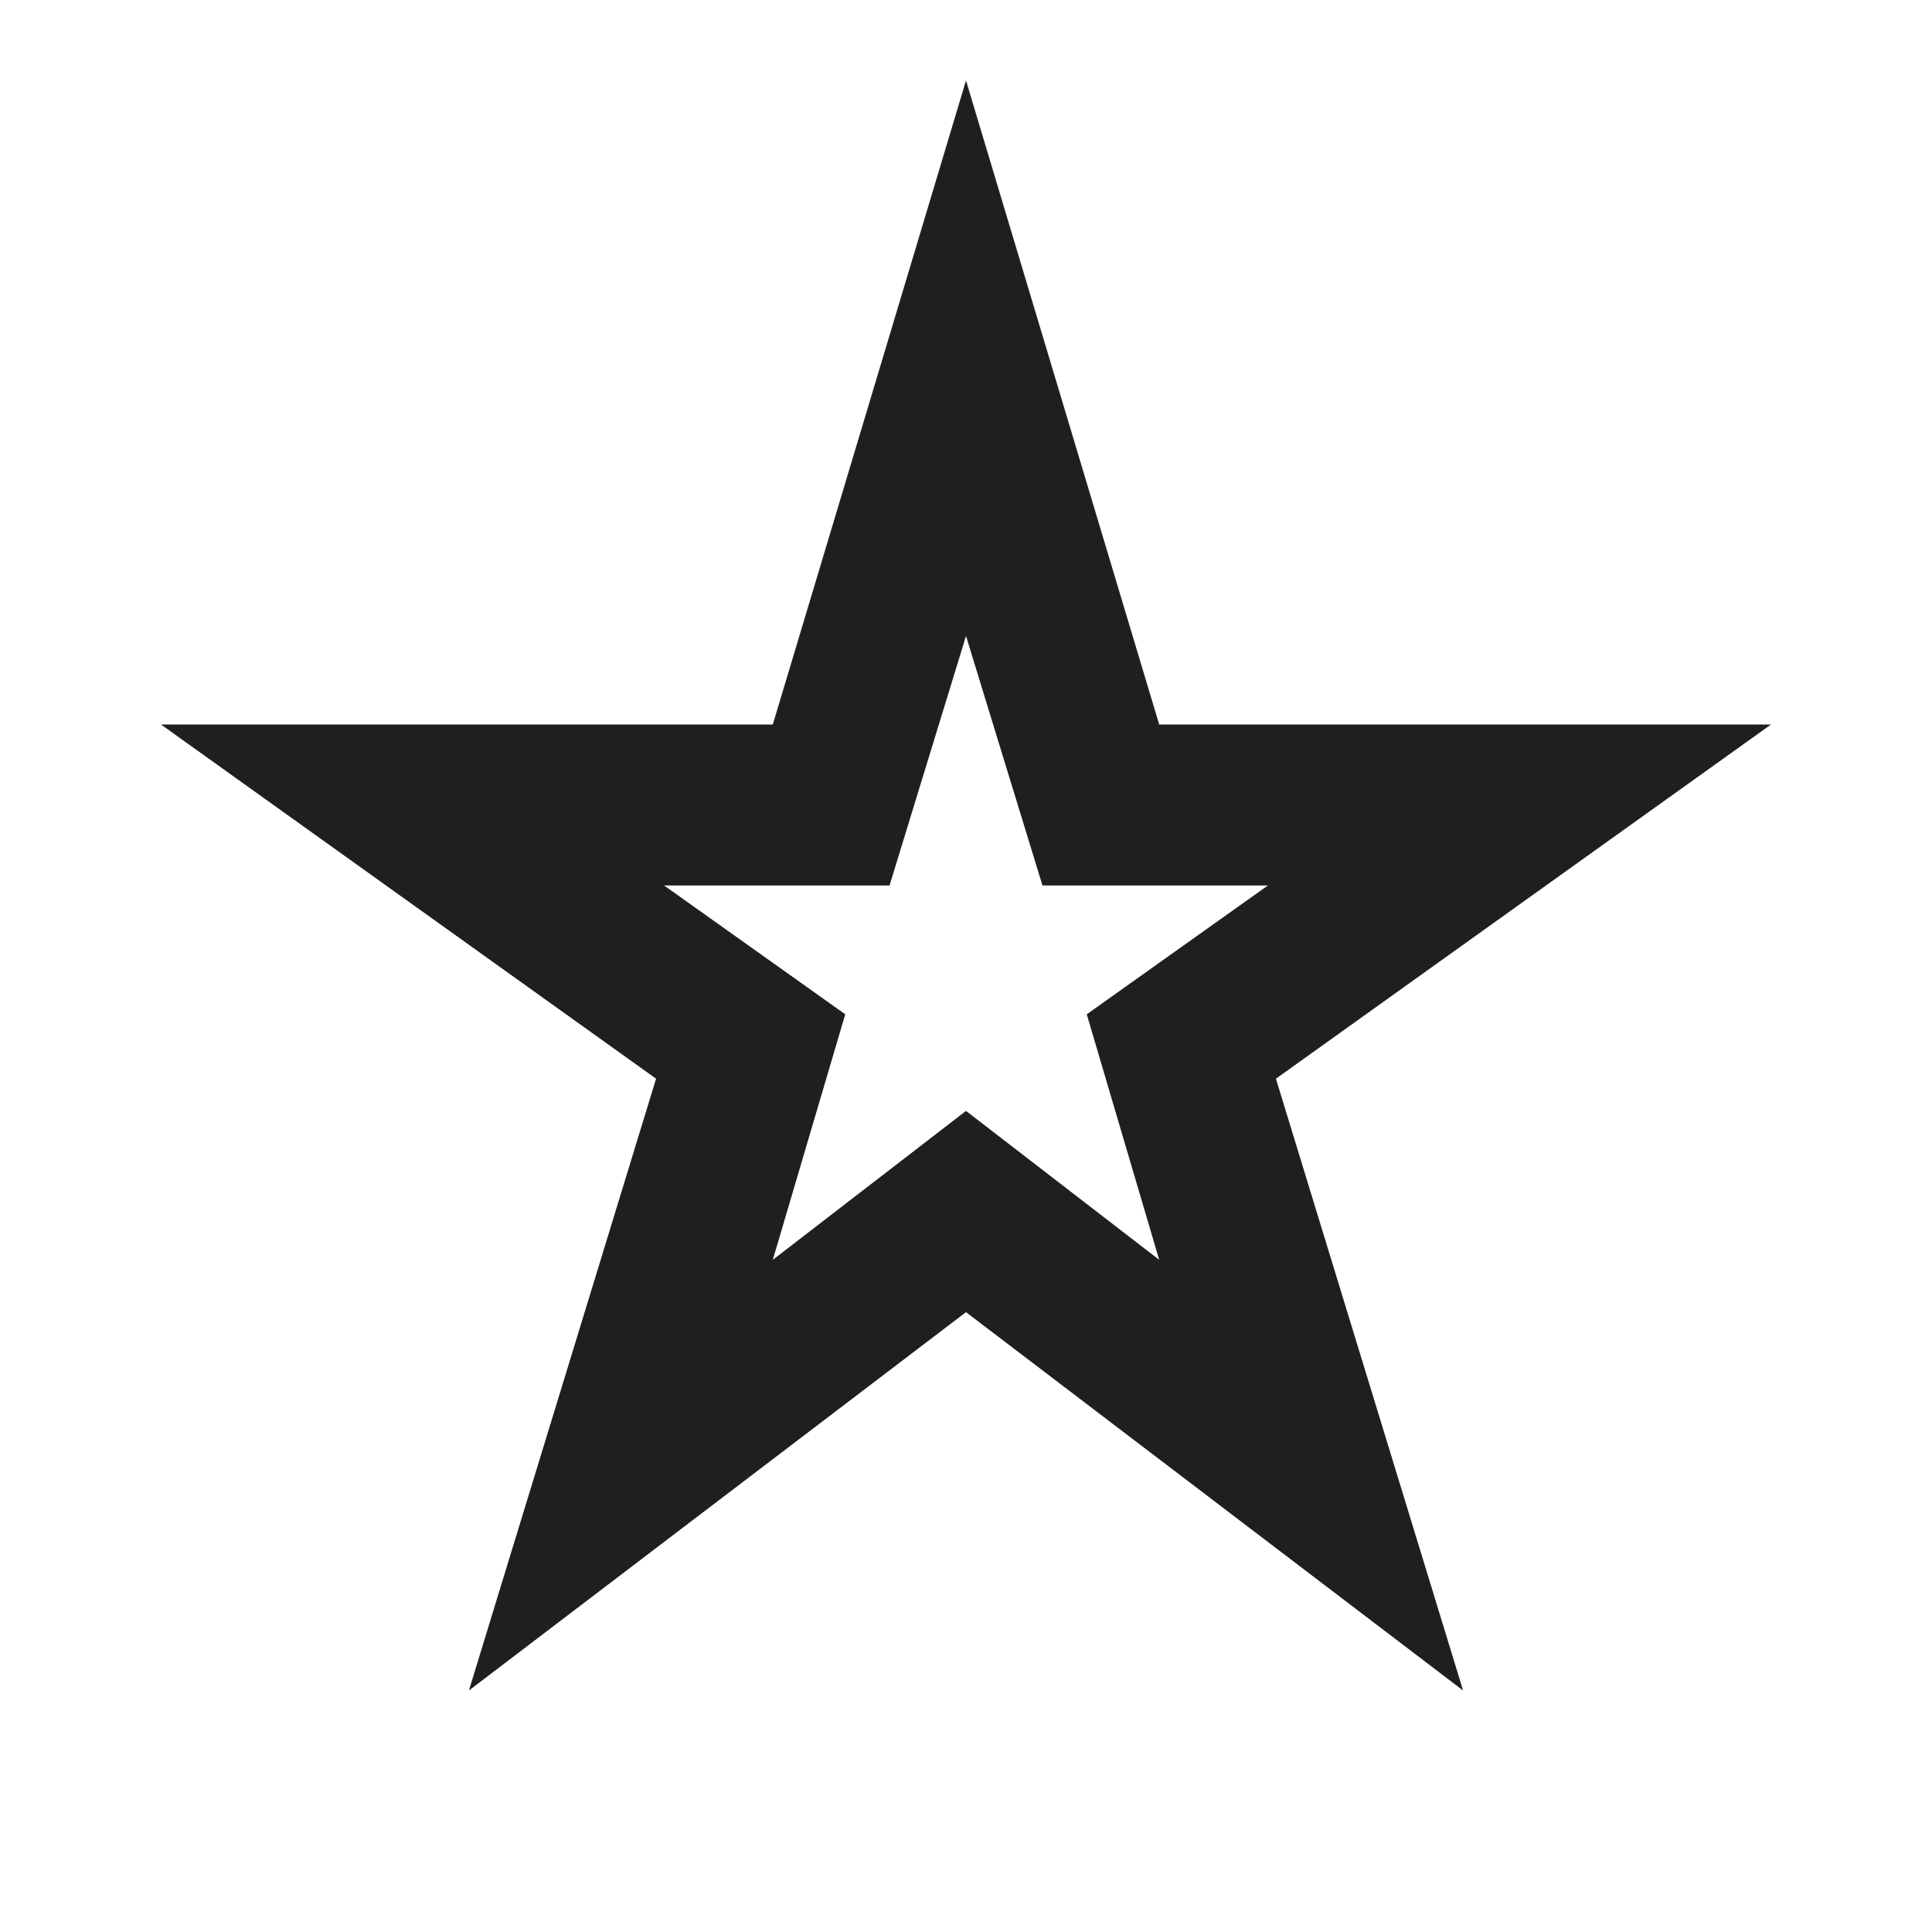 <svg fill="#1f1f1f" width="24px" viewBox="0 -960 960 960" height="24px" xmlns="http://www.w3.org/2000/svg"><path d="m384-334 96-74 96 74-36-122 90-64H518l-38-124-38 124H330l90 64-36 122ZM233-120l93-304L80-600h304l96-320 96 320h304L634-424l93 304-247-188-247 188Zm247-369Z"></path></svg>